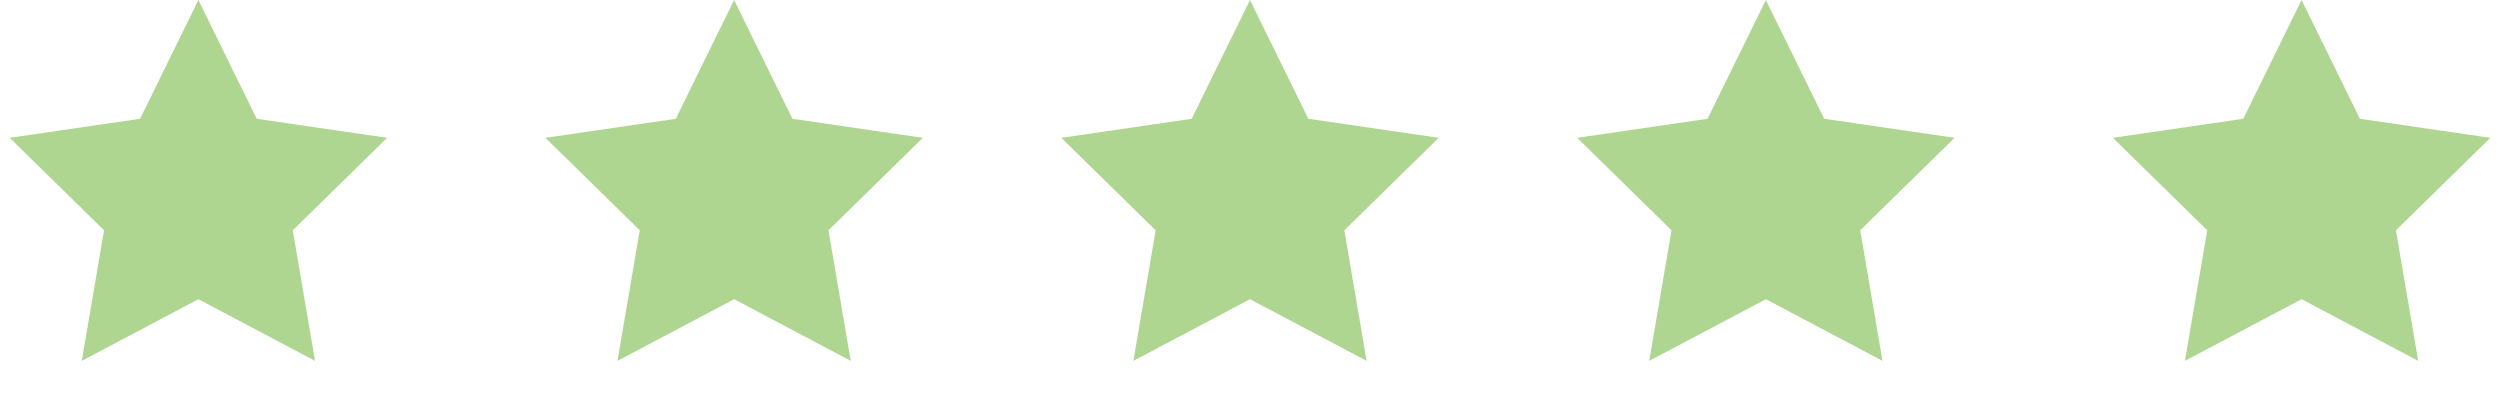 <svg xmlns="http://www.w3.org/2000/svg" width="94" height="15" viewBox="0 0 94 15" fill="rgb(0, 0, 0)" style="color: rgb(174, 214, 145);">
                                <path fill-rule="evenodd" clip-rule="evenodd" d="M7.46 11.25L3.075 13.568L3.913 8.659L0.365 5.182L5.268 4.466L7.46 0L9.653 4.466L14.556 5.182L11.008 8.659L11.845 13.568L7.46 11.25Z" fill="currentColor"></path>
                                <path fill-rule="evenodd" clip-rule="evenodd" d="M27.603 11.25L23.218 13.568L24.055 8.659L20.508 5.182L25.41 4.466L27.603 0L29.795 4.466L34.698 5.182L31.151 8.659L31.988 13.568L27.603 11.25Z" fill="currentColor"></path>
                                <path fill-rule="evenodd" clip-rule="evenodd" d="M47 11.25L42.615 13.568L43.453 8.659L39.905 5.182L44.808 4.466L47 0L49.193 4.466L54.096 5.182L50.548 8.659L51.385 13.568L47 11.25Z" fill="currentColor"></path>
                                <path fill-rule="evenodd" clip-rule="evenodd" d="M66.397 11.25L62.012 13.568L62.849 8.659L59.302 5.182L64.204 4.466L66.397 0L68.589 4.466L73.492 5.182L69.944 8.659L70.782 13.568L66.397 11.25Z" fill="currentColor"></path>
                                <path fill-rule="evenodd" clip-rule="evenodd" d="M86.539 11.25L82.154 13.568L82.992 8.659L79.444 5.182L84.347 4.466L86.539 0L88.732 4.466L93.635 5.182L90.087 8.659L90.924 13.568L86.539 11.25Z" fill="currentColor"></path>
                            </svg>